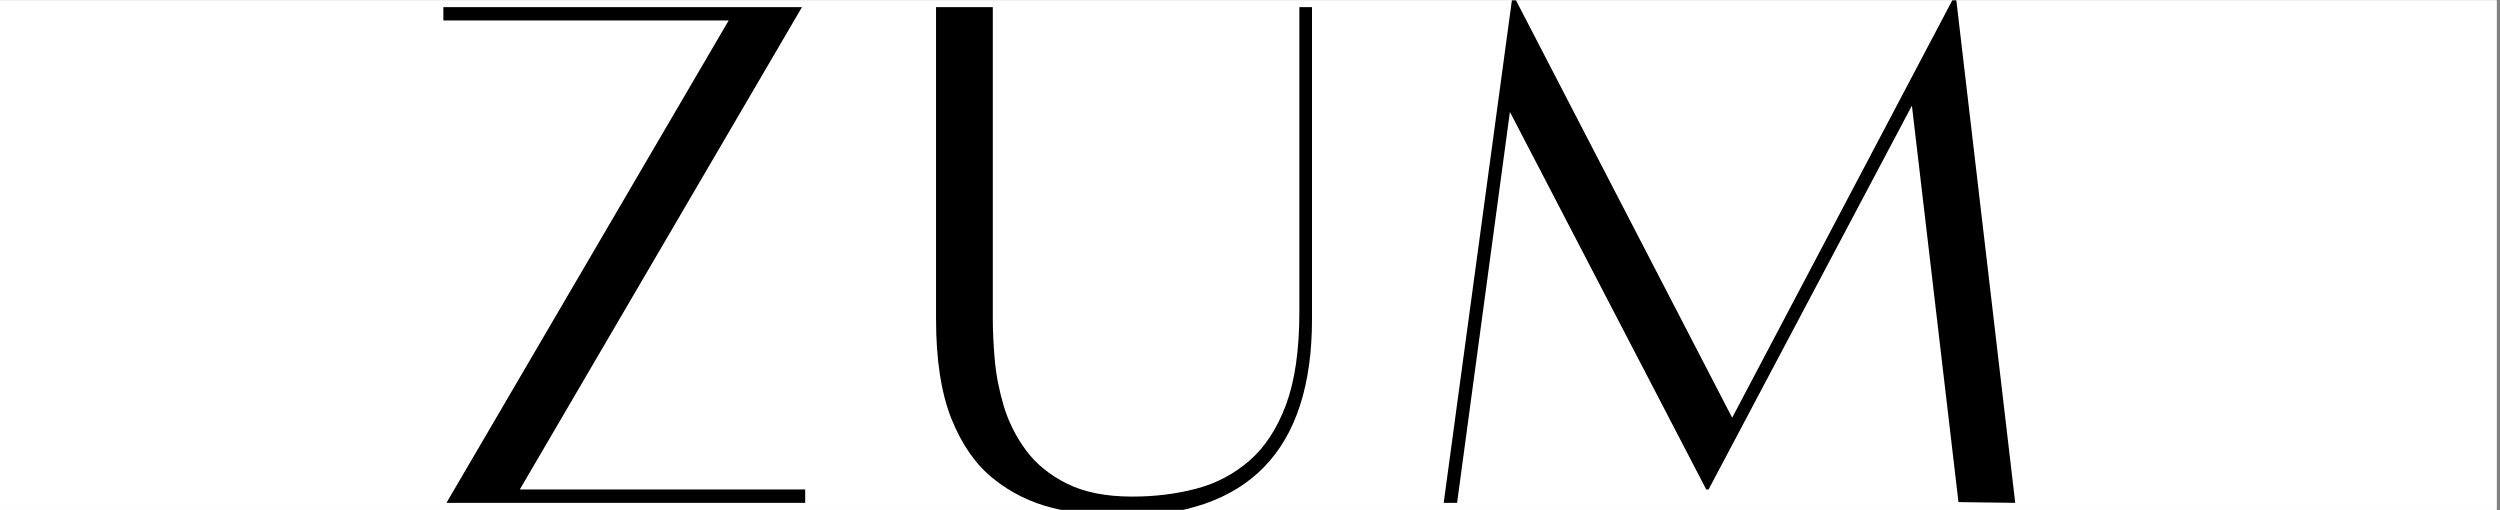 <svg xmlns="http://www.w3.org/2000/svg" xmlns:xlink="http://www.w3.org/1999/xlink" width="490" zoomAndPan="magnify" viewBox="0 0 367.5 75" height="100" preserveAspectRatio="xMidYMid meet" version="1.0"><rect x="0" y="0" width="367.5" height="75" fill="#808080" stroke="none"/><defs><g/><clipPath id="1e3eec0cb8"><path d="M 0 0.051 L 367 0.051 L 367 74.949 L 0 74.949 Z M 0 0.051 " clip-rule="nonzero"/></clipPath><clipPath id="faff2f3fc6"><path d="M 137 1 L 193 1 L 193 74.949 L 137 74.949 Z M 137 1 " clip-rule="nonzero"/></clipPath><clipPath id="609410121b"><path d="M 212 0.051 L 297 0.051 L 297 74 L 212 74 Z M 212 0.051 " clip-rule="nonzero"/></clipPath></defs><g clip-path="url(#1e3eec0cb8)"><path fill="#ffffff" d="M 0 0.051 L 367 0.051 L 367 74.949 L 0 74.949 Z M 0 0.051 " fill-opacity="1" fill-rule="nonzero"/><path fill="#ffffff" d="M 0 0.051 L 367 0.051 L 367 74.949 L 0 74.949 Z M 0 0.051 " fill-opacity="1" fill-rule="nonzero"/></g><g fill="#000000" fill-opacity="1"><g transform="translate(61.113, 73.81)"><g><path d="M 15.297 -1.859 L 57.25 -1.859 L 57.25 0.109 L 4.516 0.109 L 46 -70.797 L 4.062 -70.797 L 4.062 -72.766 L 56.781 -72.766 Z M 15.297 -1.859 "/></g></g></g><g clip-path="url(#faff2f3fc6)"><g fill="#000000" fill-opacity="1"><g transform="translate(132.38, 73.81)"><g><path d="M 58.625 -72.766 L 60.484 -72.766 L 60.484 -26.891 C 60.484 -7.578 51.098 2.078 32.328 2.078 C 28.93 2.078 25.609 1.672 22.359 0.859 C 19.117 0.055 16.203 -1.383 13.609 -3.469 C 11.023 -5.562 8.977 -8.5 7.469 -12.281 C 5.969 -16.062 5.219 -20.93 5.219 -26.891 L 5.219 -72.766 L 13.562 -72.766 L 13.562 -26.891 C 13.562 -25.18 13.656 -23.207 13.844 -20.969 C 14.039 -18.727 14.484 -16.445 15.172 -14.125 C 15.867 -11.812 16.953 -9.648 18.422 -7.641 C 19.891 -5.641 21.898 -4 24.453 -2.719 C 27.004 -1.445 30.207 -0.812 34.062 -0.812 C 37.383 -0.812 40.516 -1.195 43.453 -1.969 C 46.391 -2.738 48.992 -4.109 51.266 -6.078 C 53.547 -8.047 55.344 -10.785 56.656 -14.297 C 57.969 -17.816 58.625 -22.359 58.625 -27.922 Z M 58.625 -72.766 "/></g></g></g></g><g clip-path="url(#609410121b)"><g fill="#000000" fill-opacity="1"><g transform="translate(208.051, 73.81)"><g><path d="M 79.484 -74.156 L 88.188 0.109 L 79.844 0 L 73 -58.281 L 43.109 -1.859 L 42.766 -1.859 L 13.906 -57.359 L 6.141 0.109 L 4.172 0.109 L 14.25 -74.156 L 14.594 -74.156 L 46.578 -12.406 L 79.141 -74.156 Z M 79.484 -74.156 "/></g></g></g></g></svg>